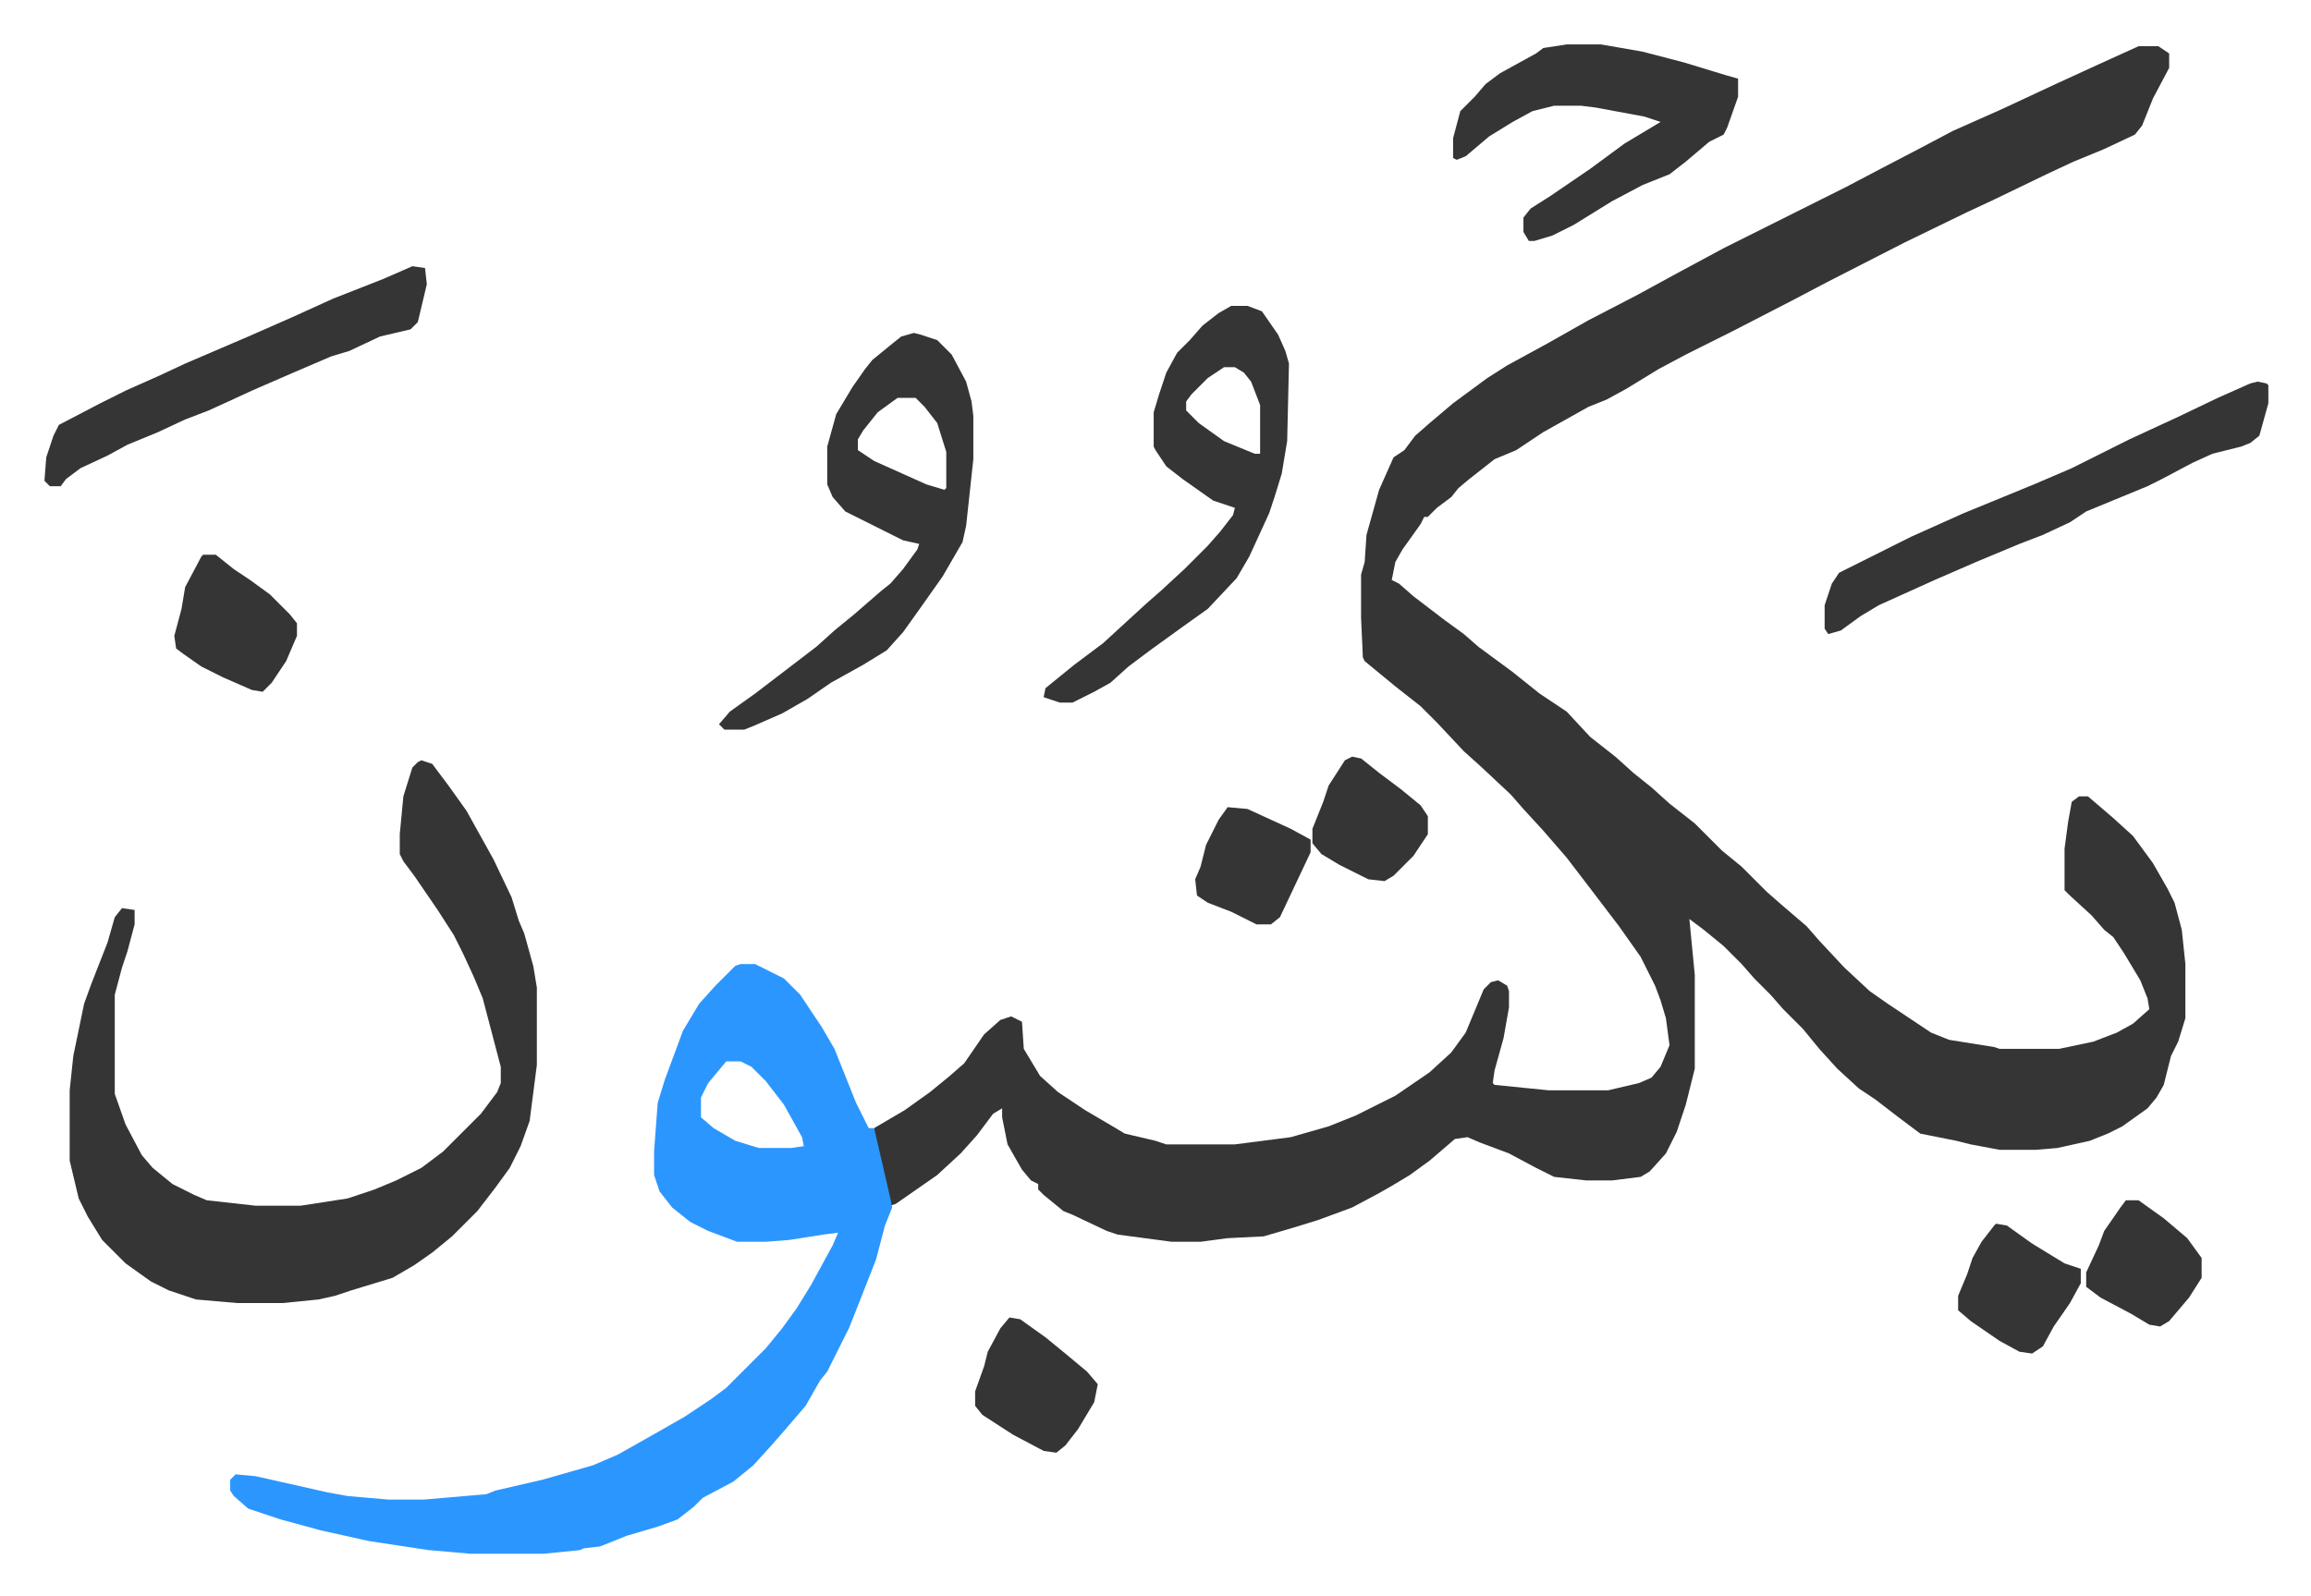<svg xmlns="http://www.w3.org/2000/svg" role="img" viewBox="-24.64 285.36 1281.28 885.28"><path fill="#353535" id="rule_normal" d="M1161 311h11l6 4v8l-9 17-6 15-4 5-17 8-17 7-15 7-29 14-15 7-35 17-43 22-19 10-33 17-26 13-15 8-18 11-11 6-10 4-25 14-15 10-12 5-14 11-6 5-4 5-8 6-5 5h-2l-2 4-10 14-4 7-2 10 4 2 8 7 17 13 11 8 8 7 19 14 15 12 15 10 13 14 14 11 10 9 10 8 10 9 14 11 15 15 11 9 14 14 8 7 14 12 7 8 14 15 14 13 10 7 24 16 10 4 25 4 3 1h33l19-4 13-5 9-5 9-8-1-6-4-10-9-15-6-9-5-4-7-8-12-11-3-3v-23l2-15 2-11 4-3h5l14 12 11 10 11 15 8 14 4 8 4 15 2 19v30l-4 13-4 8-4 16-4 7-5 6-14 10-8 4-10 4-18 4-12 1h-20l-16-3-8-2-20-4-12-9-13-10-9-6-12-11-10-11-9-11-11-11-7-8-9-9-7-8-10-10-11-9-8-6 3 31v52l-5 20-5 15-6 12-9 10-5 3-16 2h-14l-18-2-10-5-15-8-16-6-7-3-7 1-14 12-11 8-10 6-7 4-15 8-19 7-13 4-17 5-20 1-15 2h-16l-30-4-6-2-19-9-5-2-11-9-3-3v-3l-4-2-5-6-8-14-3-15v-5l-5 3-9 12-9 10-13 12-23 16-3 1-7-29-2-9v-5l17-10 14-10 11-9 8-7 11-16 9-8 6-2 6 3 1 15 9 15 10 9 15 10 17 10 5 3 17 4 6 2h38l31-4 21-6 15-6 22-11 19-13 12-11 8-11 10-24 4-4 4-1 5 3 1 3v9l-3 17-5 18-1 7 1 1 30 3h33l17-4 7-3 5-6 5-12-2-15-3-10-3-8-8-16-12-17-16-21-13-17-13-15-11-12-7-8-16-15-10-9-15-16-9-9-14-11-17-14-1-2-1-22v-24l2-7 1-15 7-25 8-18 6-4 6-8 8-7 13-11 19-14 11-7 22-12 23-13 27-14 22-12 26-14 68-34 19-10 23-12 17-9 27-12 30-14 24-11z"/><path fill="#2c96ff" id="rule_madd_permissible_2_4_6" d="M386 820h8l16 8 9 9 12 18 7 12 12 30 7 14h3l9 39 1 5-4 10-5 19-11 28-4 10-8 16-4 8-4 5-8 14-12 14-7 8-10 11-11 9-17 9-5 5-9 7-11 4-17 5-15 6-9 1-2 1-20 2h-41l-23-2-33-5-27-6-22-6-18-6-8-7-2-3v-6l3-3 11 1 40 9 11 2 23 2h19l35-3 5-2 26-6 28-8 14-6 23-13 14-8 15-10 8-6 22-22 9-11 8-11 8-13 12-22 3-7-8 1-19 3-13 1h-16l-16-6-10-5-10-8-7-9-3-9v-13l2-27 4-13 10-27 9-15 9-10 11-11zm-8 54l-10 12-4 8v11l7 6 12 7 13 4h18l7-1-1-5-10-18-10-13-8-8-6-3z"/><path fill="#353535" id="rule_normal" d="M209 707l6 2 9 12 10 14 15 27 10 21 4 13 3 7 5 18 2 12v43l-4 31-5 14-6 12-8 11-10 13-14 14-11 9-10 7-12 7-23 7-9 3-9 2-20 2h-25l-23-2-15-5-10-5-14-10-13-13-8-13-5-10-5-21v-39l2-19 6-29 4-11 9-23 4-14 4-5 7 1v8l-4 15-3 9-4 15v55l6 17 9 17 6 7 11 9 12 6 7 3 27 3h25l26-4 15-5 12-5 14-7 12-9 7-7 5-5 9-9 9-12 2-5v-9l-10-38-5-12-6-13-5-10-9-14-13-19-6-8-2-4v-11l2-21 5-16 3-3zm273-237l4 1 9 3 8 8 8 15 3 11 1 8v24l-4 37-2 9-11 19-12 17-10 14-9 10-13 8-18 10-13 9-14 8-16 7-5 2h-11l-3-3 6-7 14-10 17-13 17-13 10-9 11-9 15-13 5-4 7-8 8-11 1-3-9-2-16-8-16-8-7-8-3-7v-21l5-18 9-15 7-10 4-5 11-9 5-4zm-9 36l-11 8-8 10-3 5v6l9 6 29 13 10 3 1-1v-20l-5-16-7-9-5-5zm185-51h9l8 3 9 13 4 9 2 7-1 43-3 18-4 13-3 9-11 24-7 12-16 17-14 10-18 13-12 9-10 9-9 5-12 6h-7l-9-3 1-5 16-13 16-12 12-11 12-11 8-7 13-12 13-13 7-8 7-9 1-4-12-4-17-12-9-7-6-9-1-2v-19l3-10 4-12 6-11 7-7 7-8 9-7zm-4 34l-9 6-9 9-3 4v5l7 7 14 10 17 7h3v-27l-5-13-4-5-5-3zm190-179h19l23 4 23 6 23 7 7 2v10l-6 17-2 4-8 4-13 11-9 7-15 6-17 9-21 13-12 6-10 3h-3l-3-5v-8l4-5 11-7 22-15 19-14 20-12-9-3-27-5-8-1h-15l-12 3-11 6-13 8-13 11-5 2-2-1v-11l4-15 8-8 6-7 8-6 20-11 4-3zm383 187l5 1 1 1v10l-5 18-5 4-5 2-16 4-11 5-17 9-8 4-17 7-17 7-9 6-15 7-13 5-24 10-23 10-31 14-10 6-11 8-7 2-2-3v-13l4-12 4-6 40-20 29-13 39-16 21-9 32-16 26-12 23-11 18-8zM204 433l7 1 1 9-5 21-4 4-17 4-17 8-10 3-21 9-23 10-13 6-11 5-13 5-15 7-17 7-11 6-15 7-8 6-3 4H3l-3-3 1-13 4-12 3-6 23-12 14-7 18-8 15-7 35-15 25-11 22-10 28-11zM88 593h7l10 8 9 6 11 8 11 11 4 5v7l-6 14-8 12-5 5-6-1-16-7-12-6-10-7-4-3-1-7 4-15 2-12 9-17zm447 423l6 1 14 10 11 9 12 10 6 7-2 10-9 15-7 9-5 4-7-1-17-9-17-11-4-5v-8l5-14 2-8 7-13zm547-52l6 1 14 10 18 11 9 3v8l-6 11-9 13-6 11-6 4-7-1-11-6-16-11-7-6v-8l5-12 3-9 5-9 7-9zm72-13h7l14 10 13 11 8 11v11l-7 11-11 13-5 3-6-1-10-6-17-9-8-6v-8l7-15 3-8 9-13zM725 705l5 1 10 8 12 9 11 9 4 6v10l-8 12-11 11-5 3-9-1-16-8-10-6-5-6v-8l6-15 3-9 9-14zm-69 28l11 1 24 11 11 6v7l-17 36-5 4h-8l-14-7-13-5-6-4-1-9 3-7 3-12 7-14z"/></svg>
